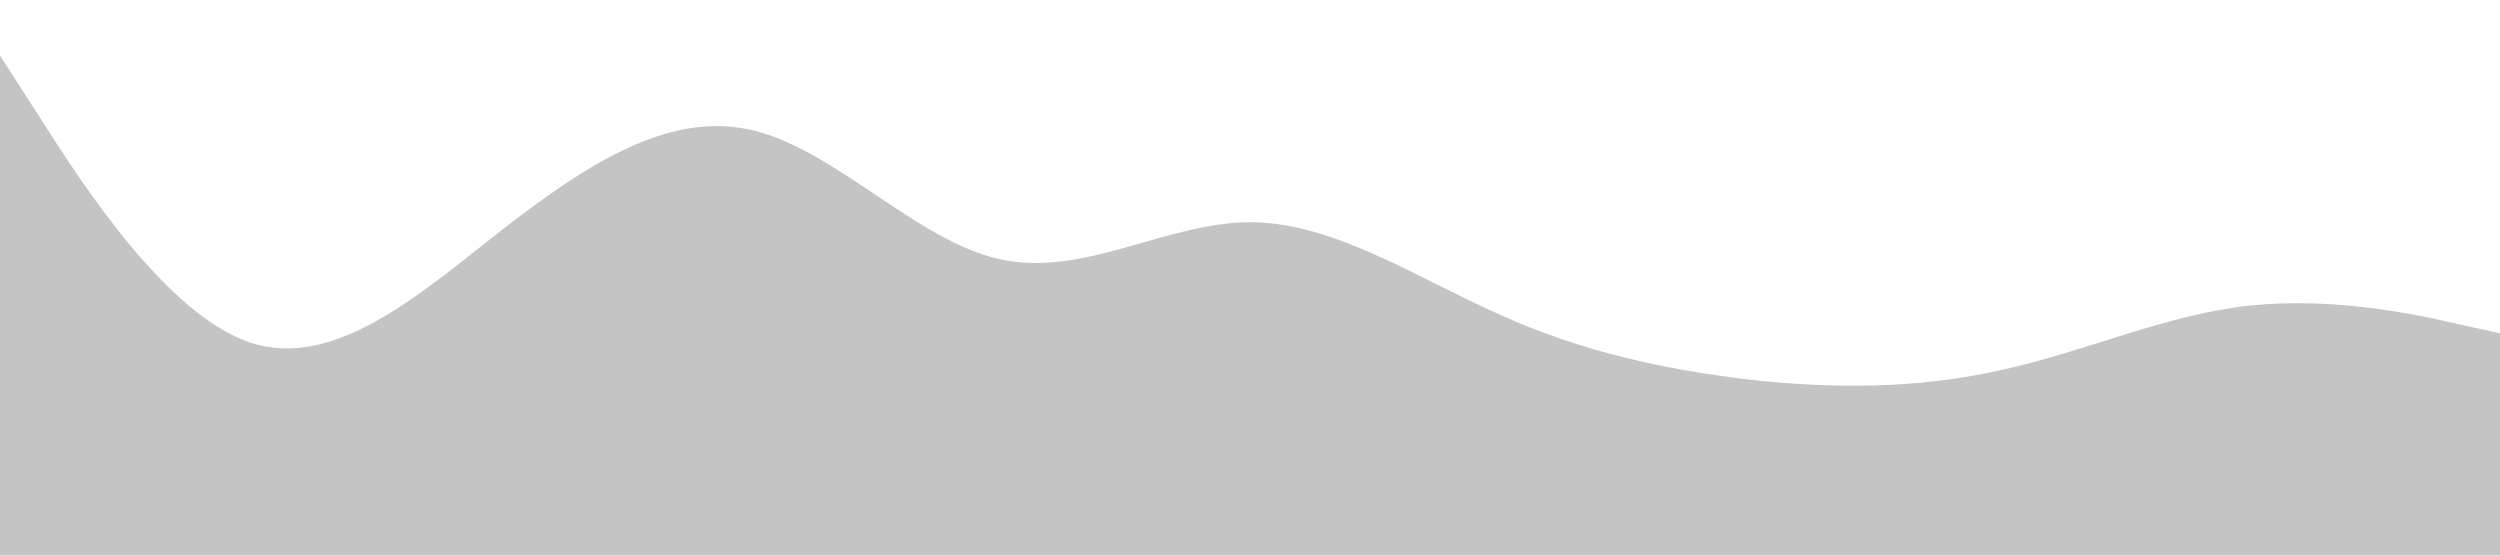 <svg class="wave" xmlns="http://www.w3.org/2000/svg" viewBox="0 0 1440 320">
            <path fill="#C4C4C4" fill-opacity="1" d="M0,32L24,69.3C48,107,96,181,144,197.3C192,213,240,171,288,133.3C336,96,384,64,432,74.7C480,85,528,139,576,149.3C624,160,672,128,720,128C768,128,816,160,864,181.3C912,203,960,213,1008,218.7C1056,224,1104,224,1152,213.3C1200,203,1248,181,1296,176C1344,171,1392,181,1416,186.7L1440,192L1440,320L1416,320C1392,320,1344,320,1296,320C1248,320,1200,320,1152,320C1104,320,1056,320,1008,320C960,320,912,320,864,320C816,320,768,320,720,320C672,320,624,320,576,320C528,320,480,320,432,320C384,320,336,320,288,320C240,320,192,320,144,320C96,320,48,320,24,320L0,320Z"></path>
          </svg>